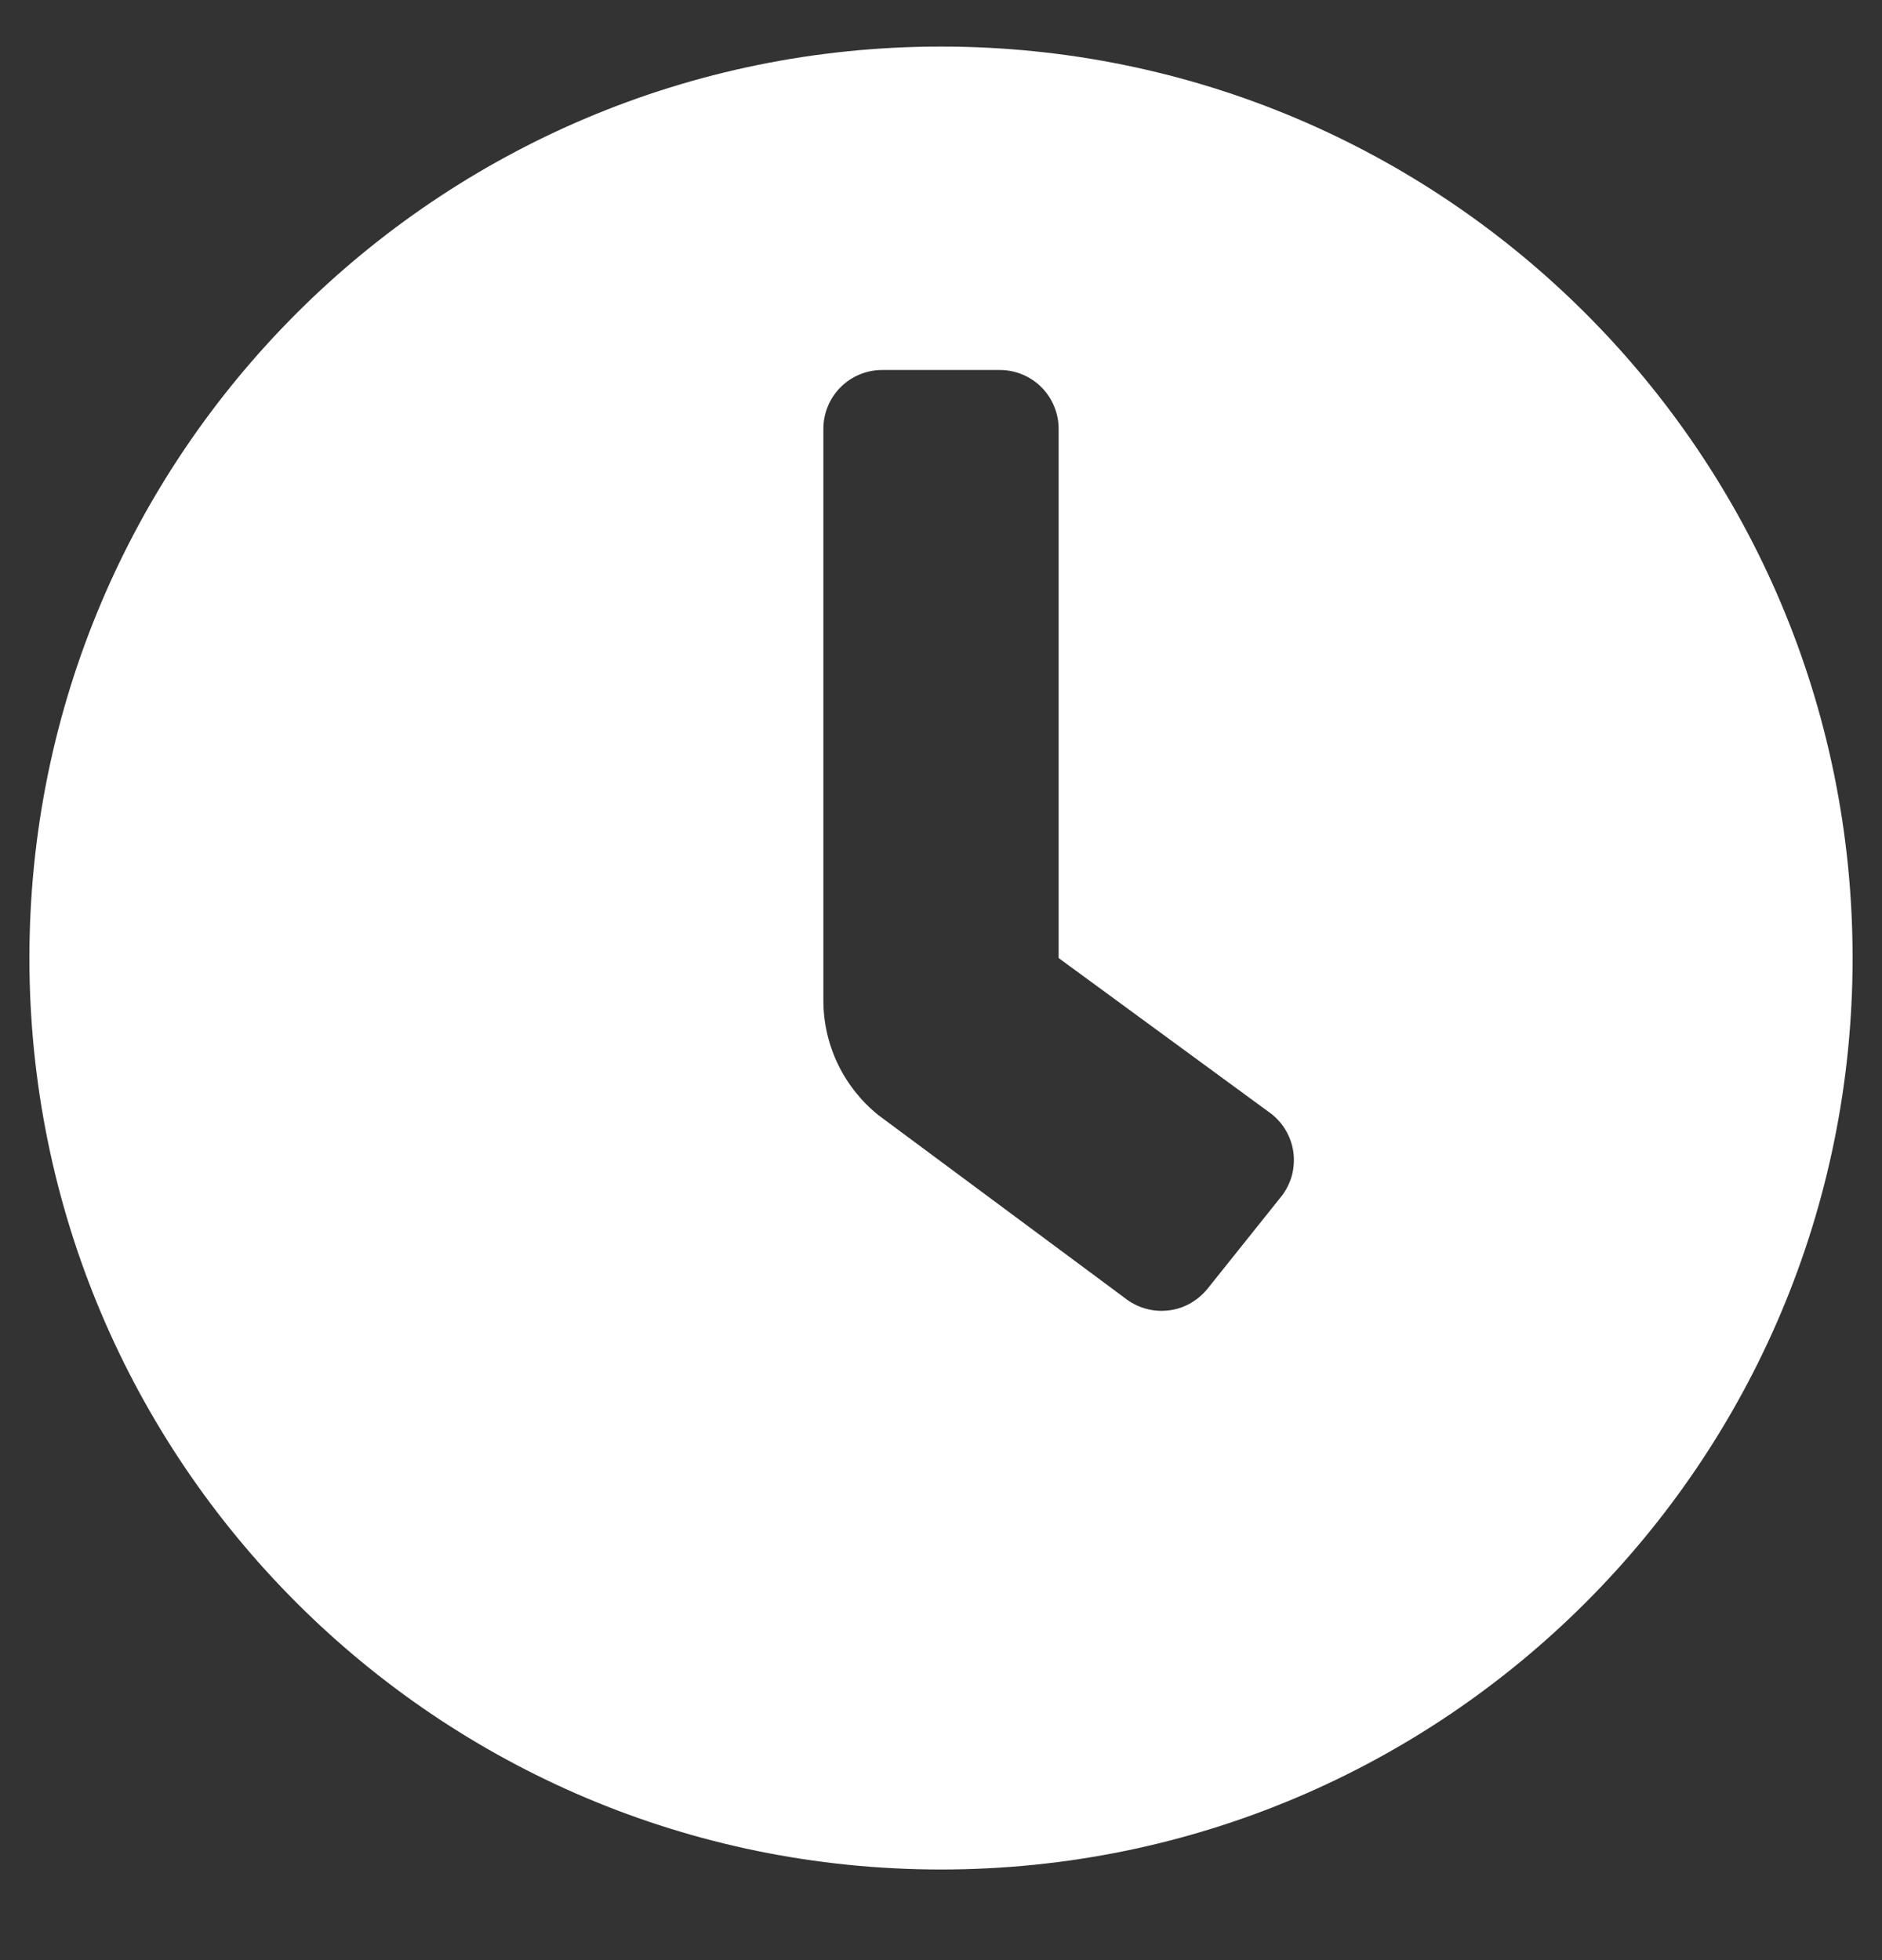 <svg width="24" height="25" viewBox="0 0 24 25" fill="none" xmlns="http://www.w3.org/2000/svg">
<rect x="0" y="0" width="24" height="25" fill="#333333" stroke="none"/>
<g clip-path="url(#clip0_11299_20879)">
<path d="M12 0.594C5.578 0.594 0.375 5.797 0.375 12.219C0.375 18.641 5.578 23.844 12 23.844C18.422 23.844 23.625 18.641 23.625 12.219C23.625 5.797 18.422 0.594 12 0.594ZM16.335 15.266L15.398 16.438C15.336 16.514 15.26 16.578 15.174 16.626C15.088 16.674 14.993 16.704 14.895 16.714C14.797 16.725 14.698 16.717 14.604 16.689C14.509 16.662 14.421 16.616 14.344 16.555L11.203 14.224C10.984 14.048 10.807 13.826 10.685 13.572C10.563 13.319 10.5 13.041 10.5 12.76V5.469C10.5 5.27 10.579 5.079 10.72 4.938C10.86 4.798 11.051 4.719 11.25 4.719H12.75C12.949 4.719 13.14 4.798 13.28 4.938C13.421 5.079 13.5 5.27 13.5 5.469V12.219L16.219 14.211C16.296 14.273 16.36 14.349 16.407 14.435C16.455 14.521 16.485 14.616 16.496 14.714C16.506 14.812 16.498 14.911 16.471 15.006C16.443 15.1 16.397 15.189 16.335 15.266Z" fill="white"/>
</g>
<defs>
<clipPath id="clip0_11299_20879">
<rect width="24" height="24" fill="white" transform="translate(0 0.219)"/>
</clipPath>
</defs>
</svg>

